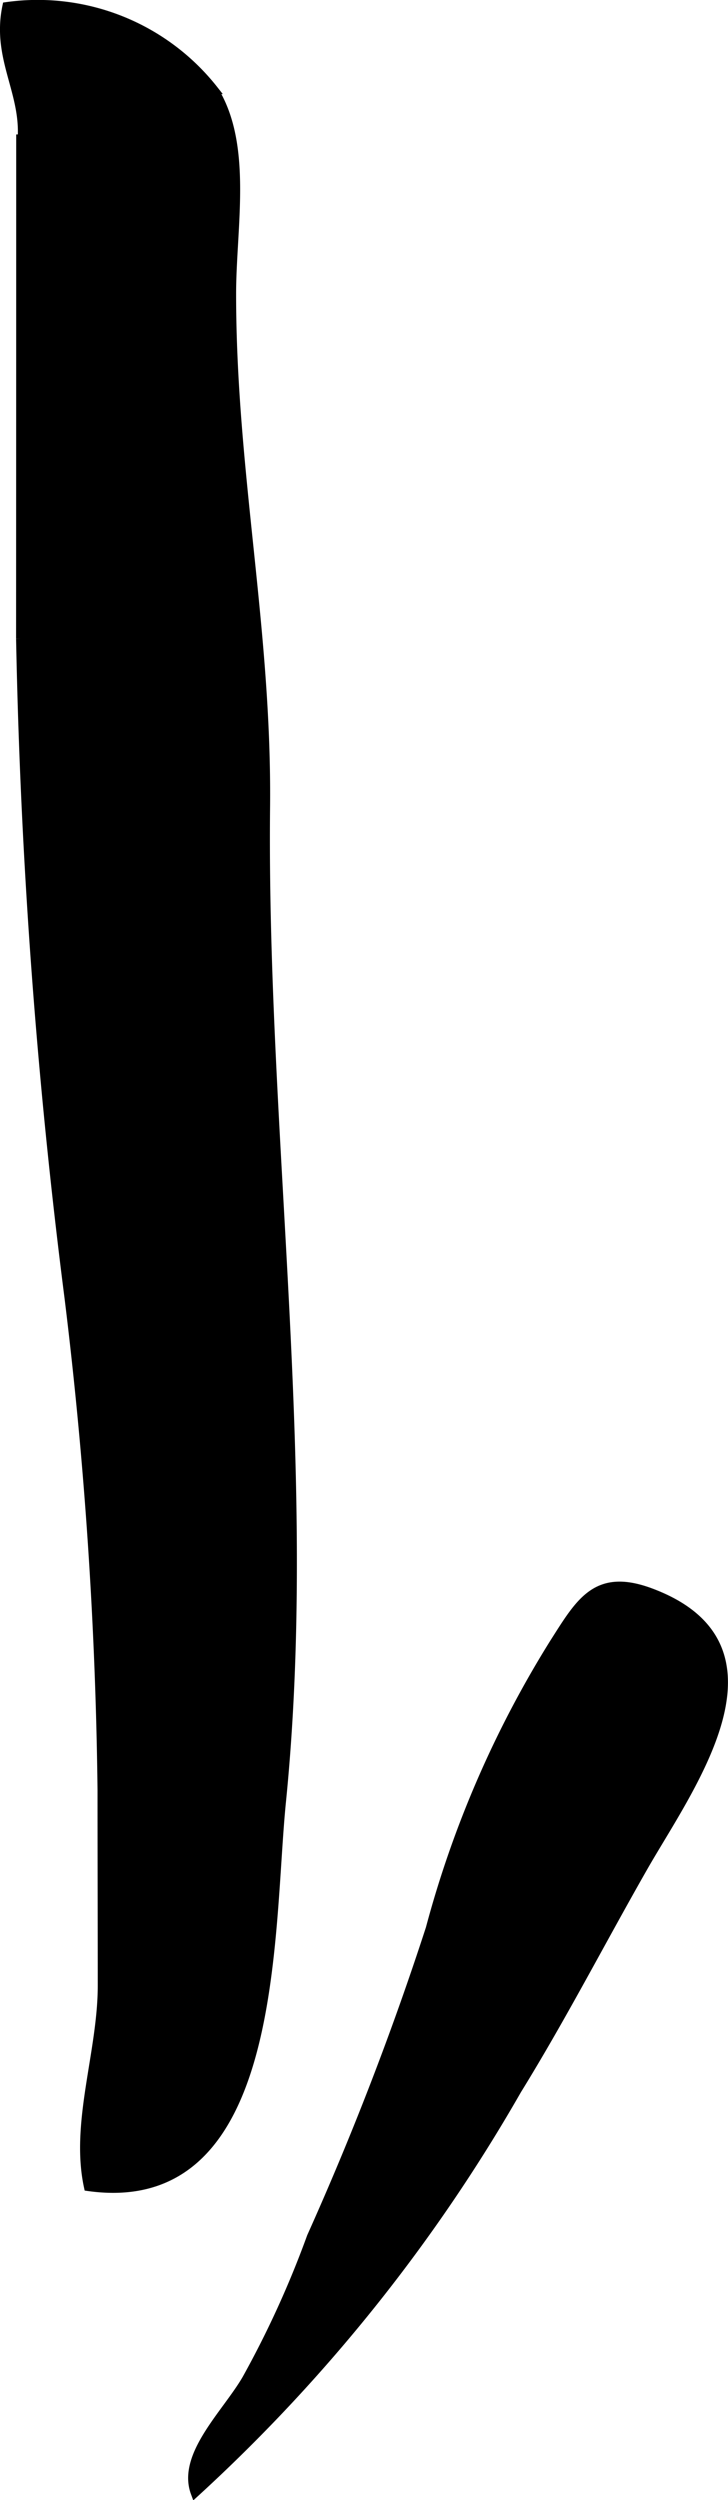 <?xml version="1.0" encoding="UTF-8"?>
<svg xmlns="http://www.w3.org/2000/svg"
     version="1.1"
     width="4.44mm"
     height="15.246mm"
     viewBox="0 0 12.586 43.218">
   <defs>
      <style type="text/css"><![CDATA[
      .a {
        stroke: #000;
        stroke-miterlimit: 10;
        stroke-width: 0.15px;
      }
    ]]></style>
   </defs>
   <path class="a"
         d="M11.292,27.545c2.417.94.624,3.348-.162,4.722-.724,1.268-1.409,2.598-2.189,3.862a28.856,28.856,0,0,1-5.568,6.963c-.241-.648.541-1.37.887-1.966a17.03,17.03,0,0,0,1.121-2.46,52.884,52.884,0,0,0,2.055-5.33,18.155,18.155,0,0,1,2.142-4.936C10.04,27.675,10.32,27.164,11.292,27.545Z"/>
   <path class="a"
         d="M.355,2.324q0,4.353-.002,8.718a105.74,105.74,0,0,0,.837,11.389,76.695,76.695,0,0,1,.571,8.515c0,1.123.004,2.249.004,3.376,0,1.155-.477,2.379-.239,3.478,3.323.466,3.112-4.389,3.344-6.667.566-5.662-.334-11.518-.276-17.168.033-3.092-.587-5.808-.587-8.884,0-1.151.289-2.569-.31-3.53A3.876,3.876,0,0,0,.116.111c-.201.961.405,1.56.239,2.492"/>
</svg>

